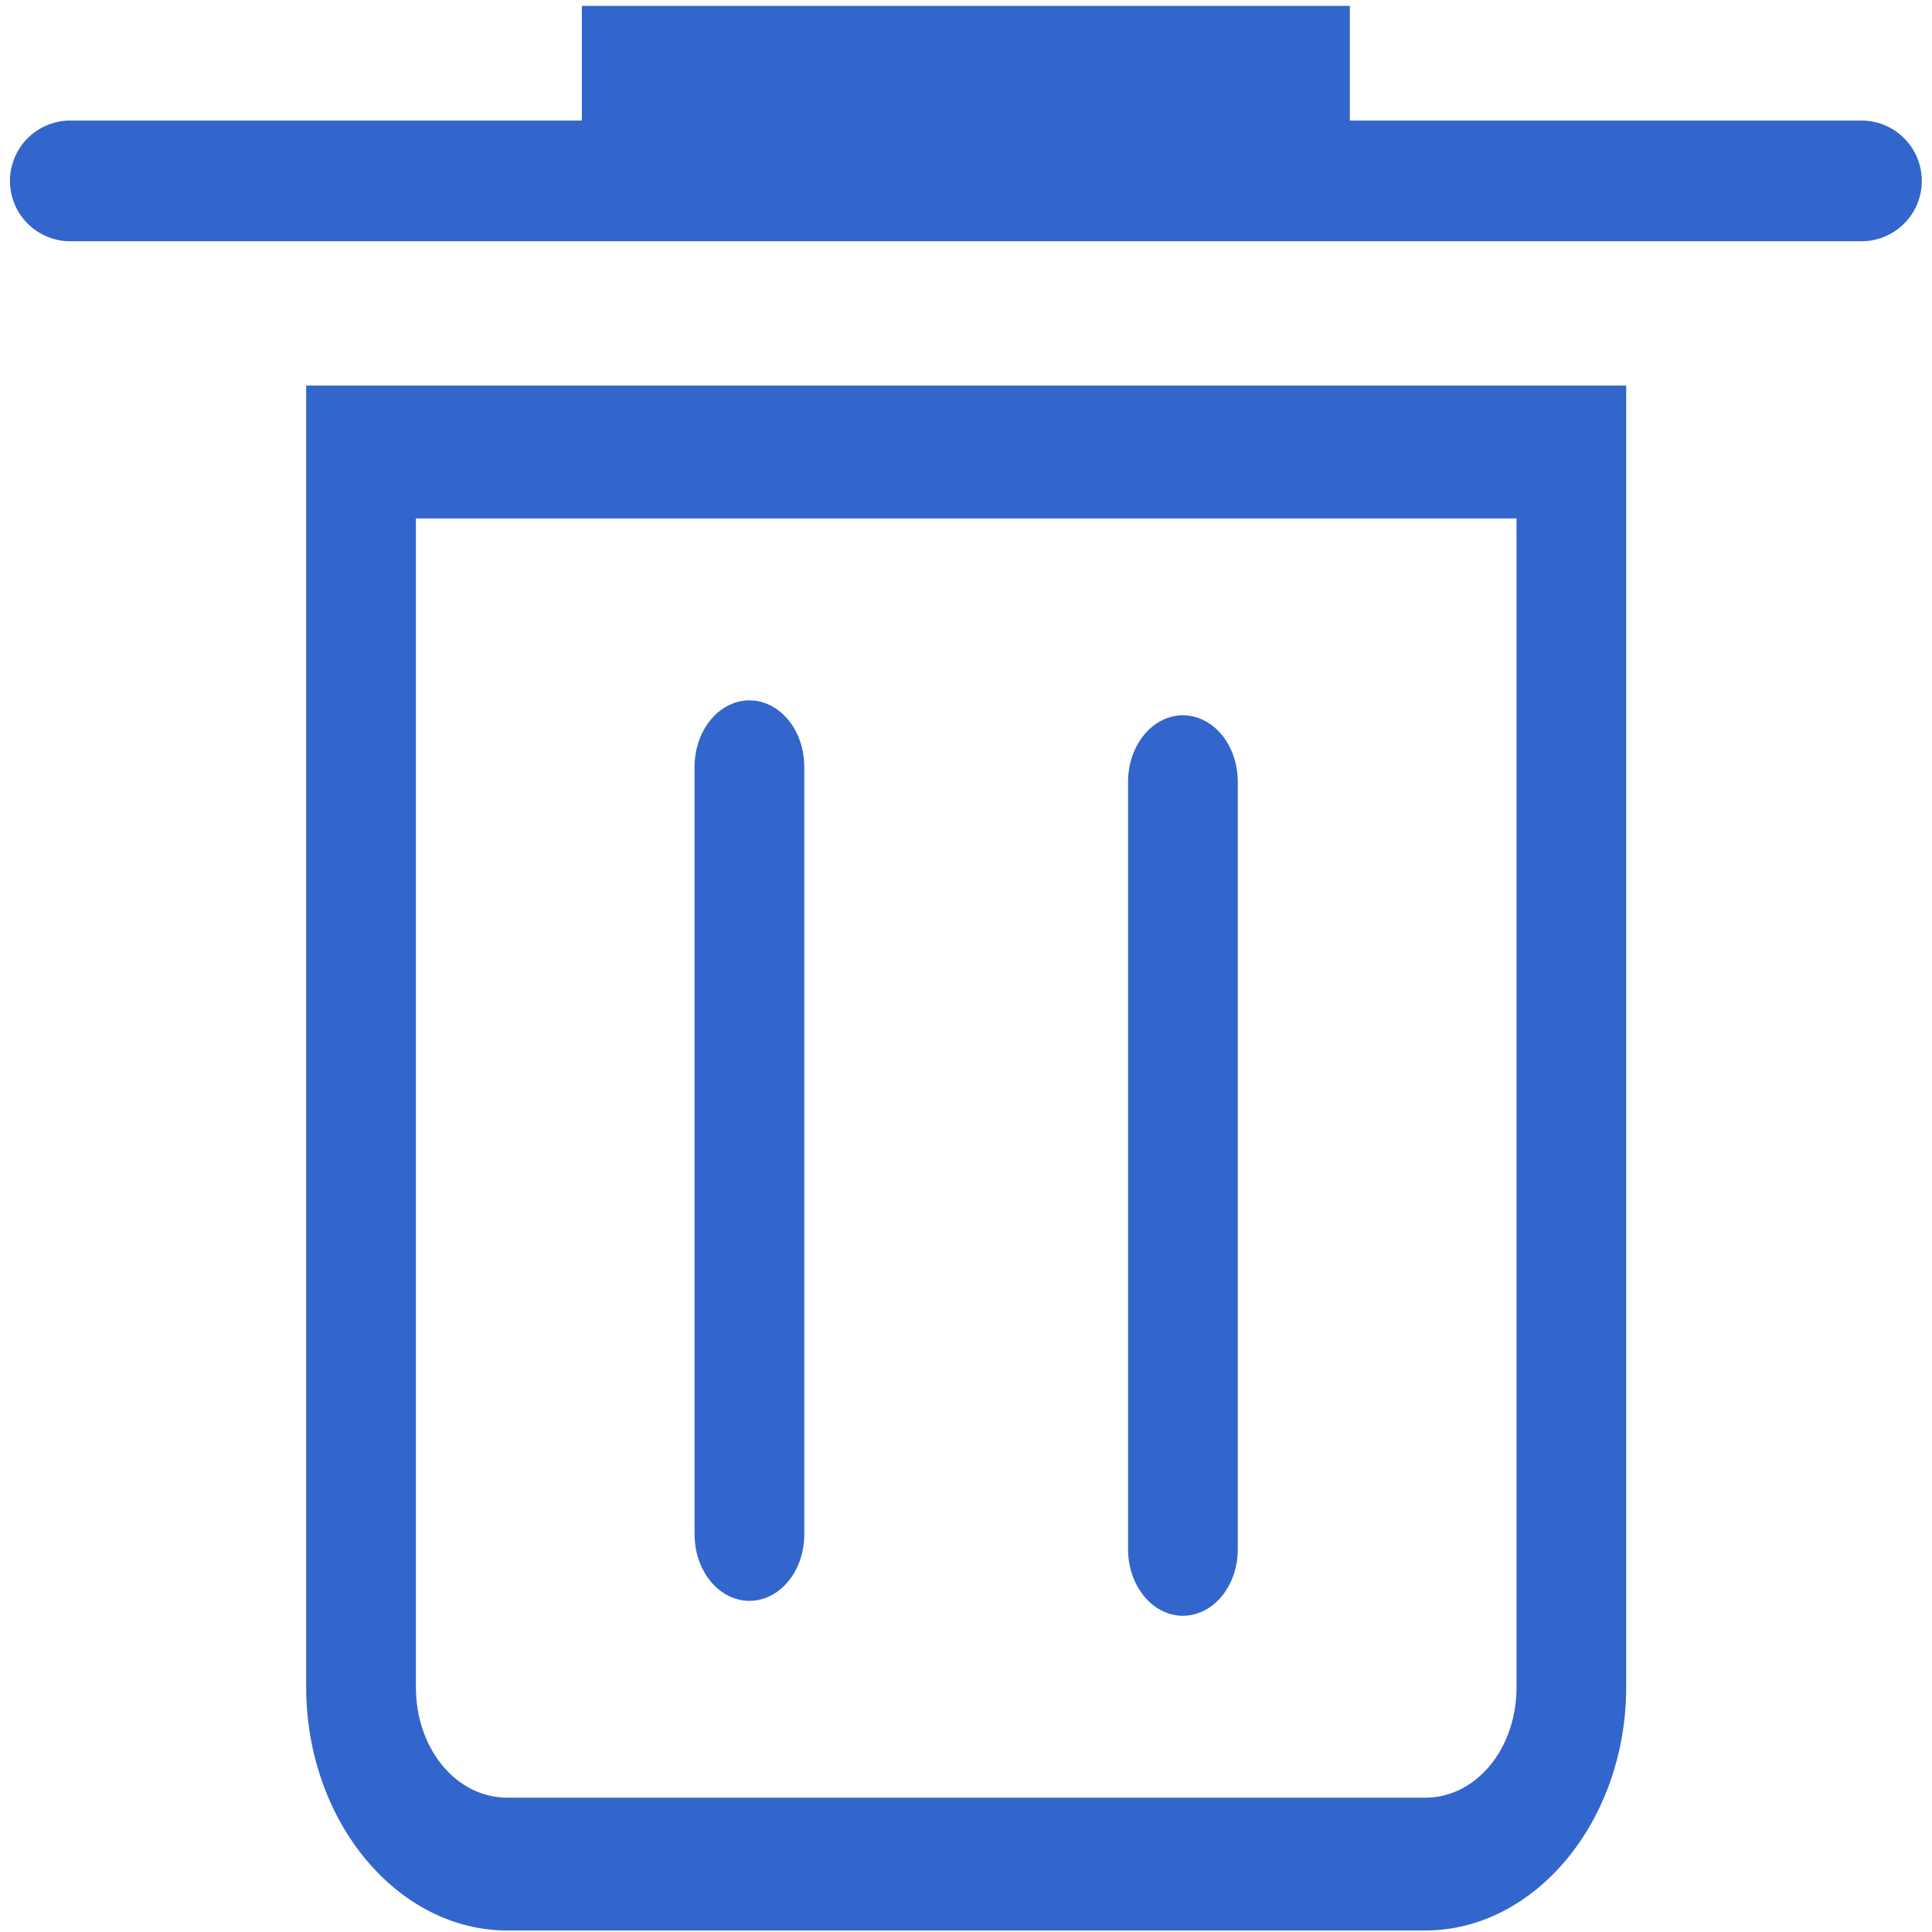 <?xml version="1.0" encoding="UTF-8" standalone="no"?>
<svg
   version="1.1"
   id="Calque_1"
   x="0px"
   y="0px"
   viewBox="0 0 32 32"
   enable-background="new 0 0 32 32"
   xml:space="preserve"
   xmlns="http://www.w3.org/2000/svg"
   xmlns:svg="http://www.w3.org/2000/svg"><defs
   id="defs855" />
<g
   id="g19002"
   transform="matrix(1.142,0,0,1.142,-2.274,-2.29)"
   style="stroke-width:0.876"><g
     id="g9250"
     transform="matrix(0.971,0,0,1.176,-0.105,-4.818)"
     style="stroke-width:0.819"><path
       style="color:#000000;fill:#3366cc;stroke-linecap:round;-inkscape-stroke:none"
       d="m 6.732,10.557 v 0.82 15.23 c 0,1.65 1.356,3.004 3.006,3.004 H 23.443 c 1.65,0 3.006,-1.354 3.006,-3.004 V 10.557 Z m 1.639,1.639 H 24.811 v 14.412 c 0,0.764 -0.603,1.365 -1.367,1.365 H 9.738 c -0.764,0 -1.367,-0.601 -1.367,-1.365 z"
       id="rect2395" /><path
       id="path8117"
       style="fill:none;stroke:#3366cc;stroke-width:1.639;stroke-linecap:round;stroke-linejoin:round;stroke-dasharray:none;stroke-opacity:1;paint-order:normal"
       d="m 13.353,15.259 v 9.467 z m 6.475,0.184 v 9.467 z" /></g><path
     style="fill:none;fill-opacity:1;stroke:#3366cc;stroke-width:1.751;stroke-linecap:round;stroke-linejoin:round;stroke-dasharray:none;stroke-opacity:1"
     d="M 3.011,4.629 H 28.989"
     id="path9281" /><path
     style="fill:none;stroke:#3366cc;stroke-width:1.751;stroke-linecap:butt;stroke-linejoin:miter;stroke-dasharray:none;stroke-opacity:1"
     d="M 10.431,2.966 H 21.569"
     id="path9283" /></g></svg>
